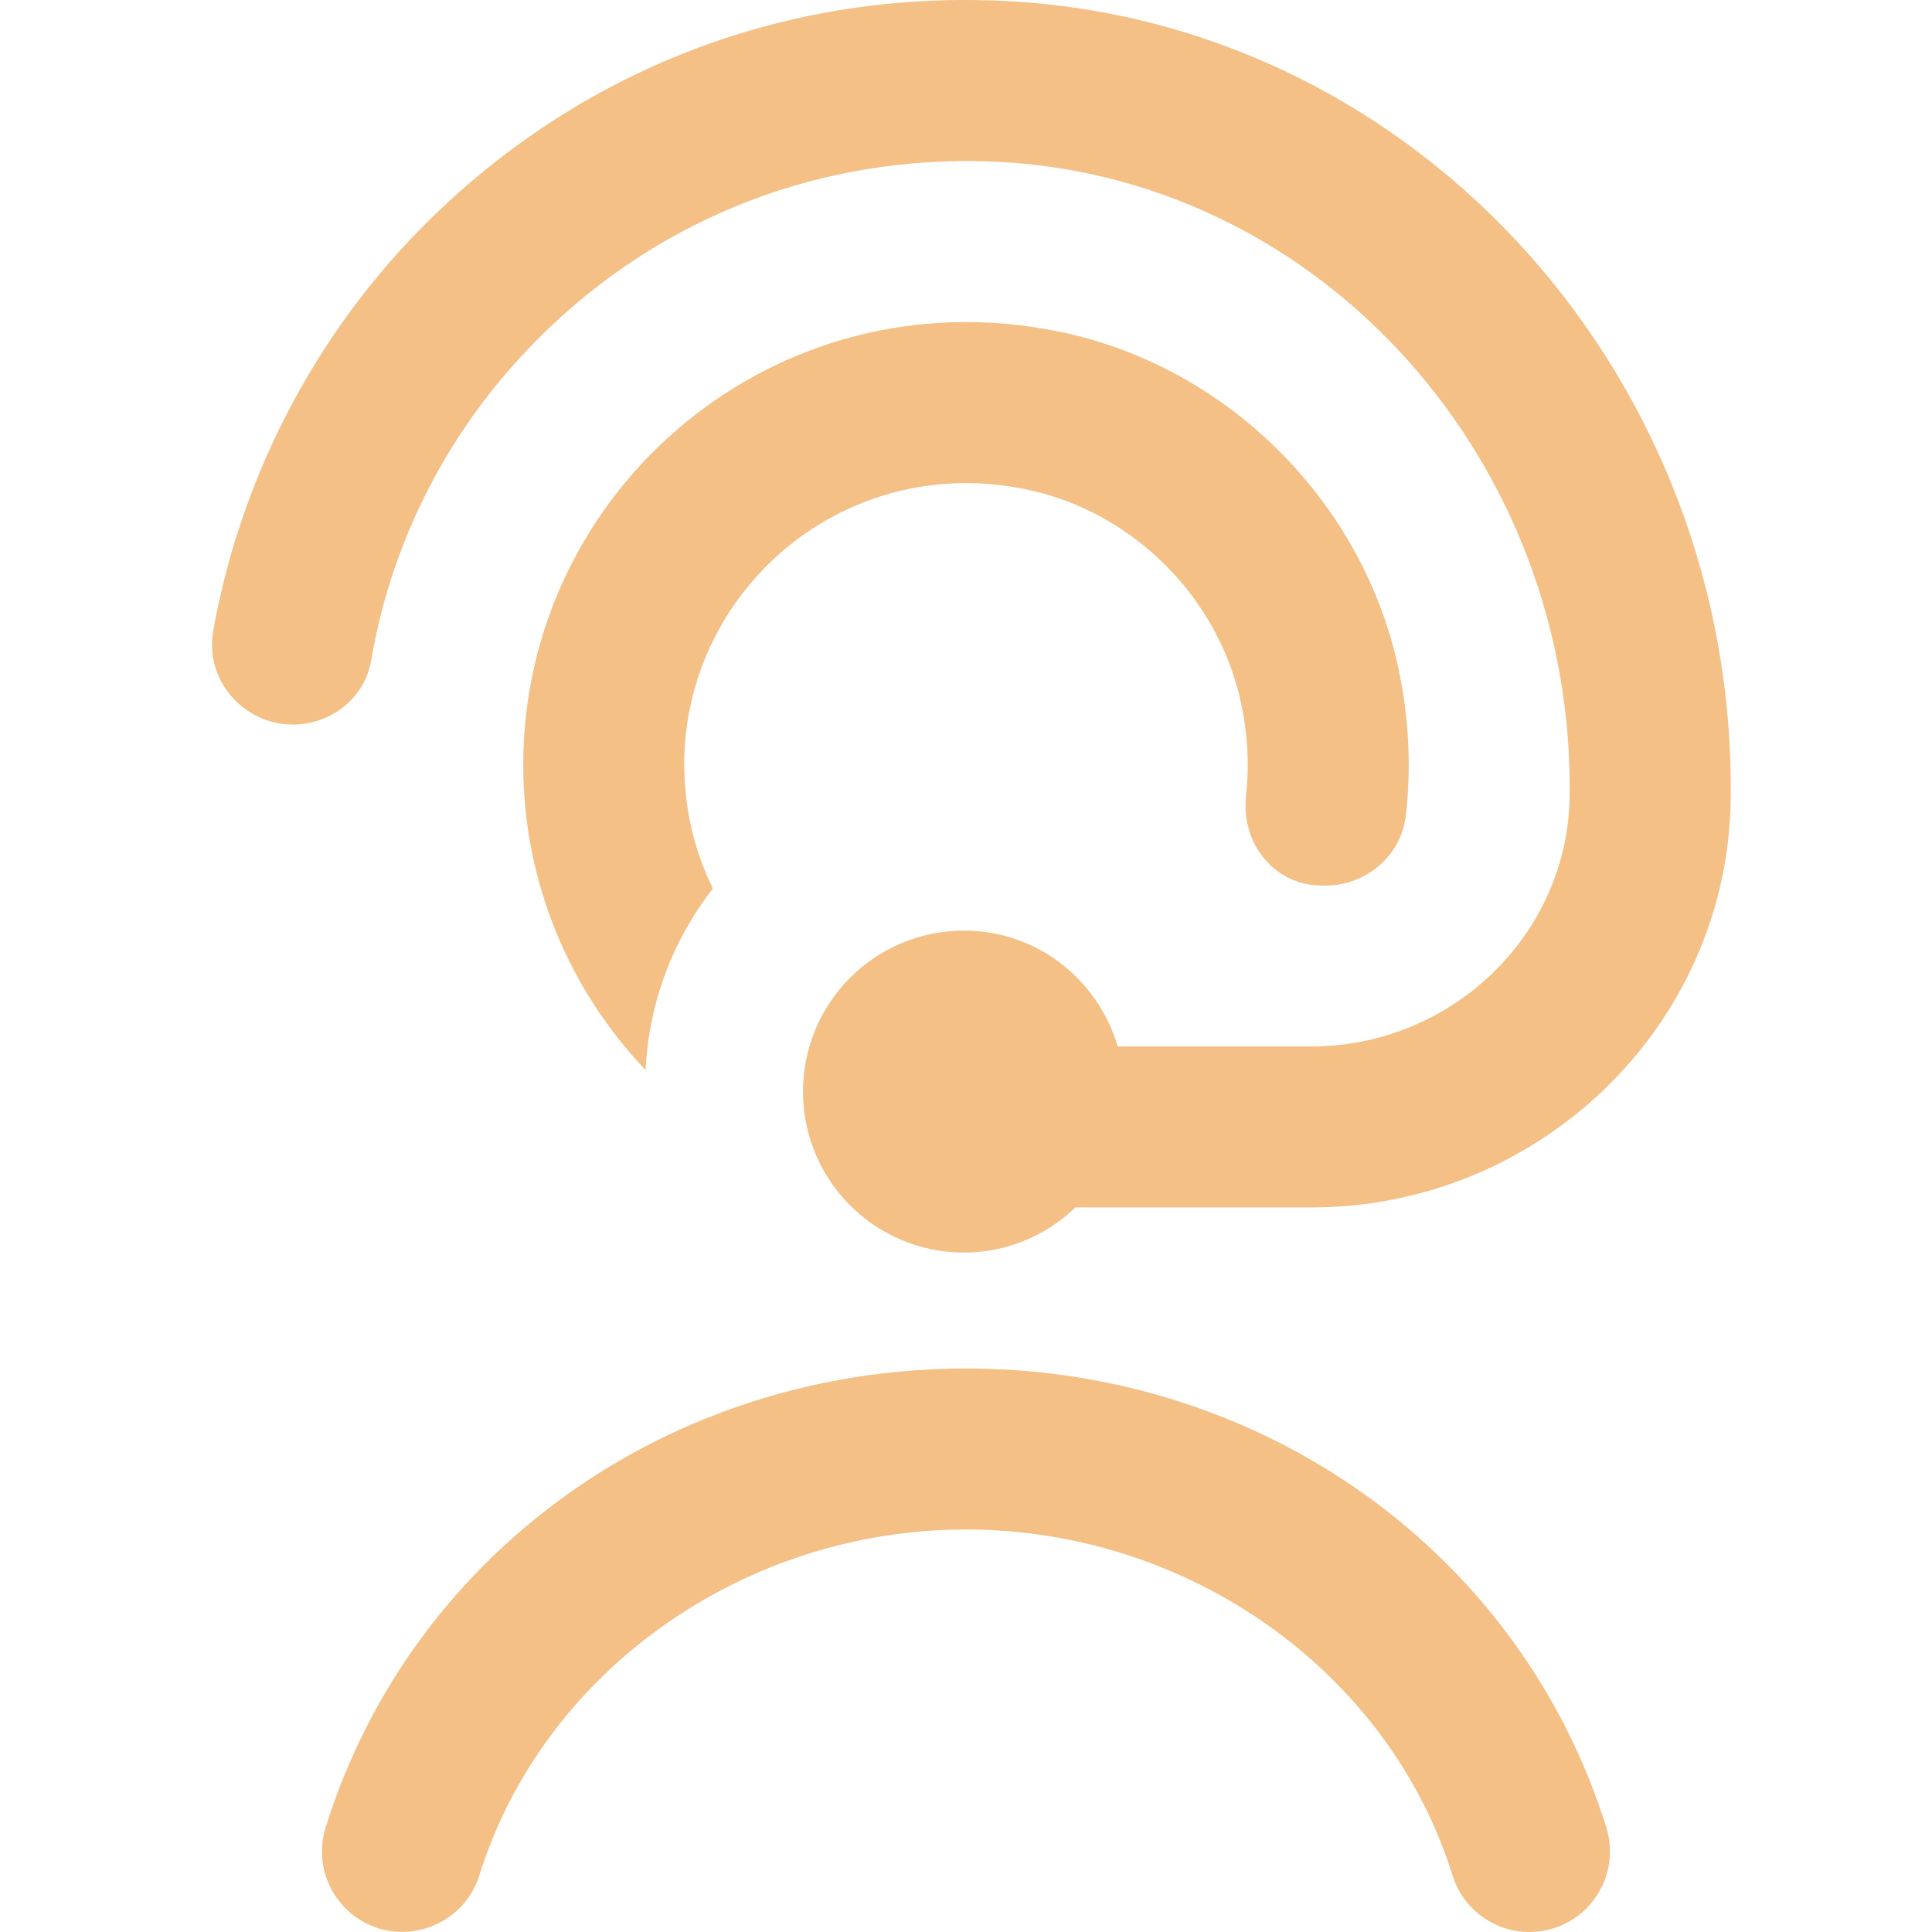 <svg xmlns="http://www.w3.org/2000/svg" width="30" height="30" viewBox="0 0 30 30" fill="none"><path d="M10.625 11.875C10.625 12.564 10.785 13.216 11.07 13.796C10.458 14.581 10.076 15.555 10.025 16.616C8.849 15.381 8.125 13.711 8.125 11.876C8.125 7.612 12.028 4.242 16.449 5.15C19.051 5.685 21.16 7.781 21.715 10.38C21.883 11.165 21.914 11.934 21.829 12.669C21.756 13.291 21.21 13.751 20.583 13.751H20.526C19.786 13.751 19.266 13.092 19.348 12.357C19.403 11.864 19.374 11.345 19.248 10.816C18.875 9.25 17.598 7.981 16.029 7.62C13.171 6.964 10.624 9.129 10.624 11.876L10.625 11.875ZM5.763 10.256C6.105 8.265 7.079 6.45 8.589 5.034C10.5 3.242 13.003 2.357 15.626 2.52C20.568 2.84 24.431 7.169 24.374 12.351C24.35 14.521 22.533 16.249 20.364 16.249H17.356C17.051 15.212 16.104 14.45 14.969 14.45C13.588 14.45 12.469 15.569 12.469 16.95C12.469 18.331 13.588 19.45 14.969 19.45C15.641 19.45 16.25 19.181 16.699 18.749H20.364C23.888 18.749 26.824 15.942 26.874 12.42C26.966 5.894 22.064 0.431 15.788 0.026C12.458 -0.19 9.299 0.941 6.88 3.211C5.006 4.967 3.76 7.292 3.311 9.794C3.175 10.554 3.776 11.251 4.548 11.251C5.138 11.251 5.664 10.84 5.763 10.257V10.256ZM15 21.25C10.381 21.25 6.385 24.115 5.056 28.377C4.85 29.036 5.219 29.737 5.878 29.944C6.535 30.142 7.236 29.78 7.443 29.122C8.429 25.96 11.535 23.75 14.999 23.75C18.463 23.75 21.57 25.96 22.555 29.122C22.723 29.657 23.215 30 23.749 30C23.873 30 23.996 29.981 24.121 29.944C24.78 29.737 25.148 29.036 24.943 28.377C23.614 24.115 19.618 21.25 14.999 21.25H15Z" fill="#F4C086"></path></svg>